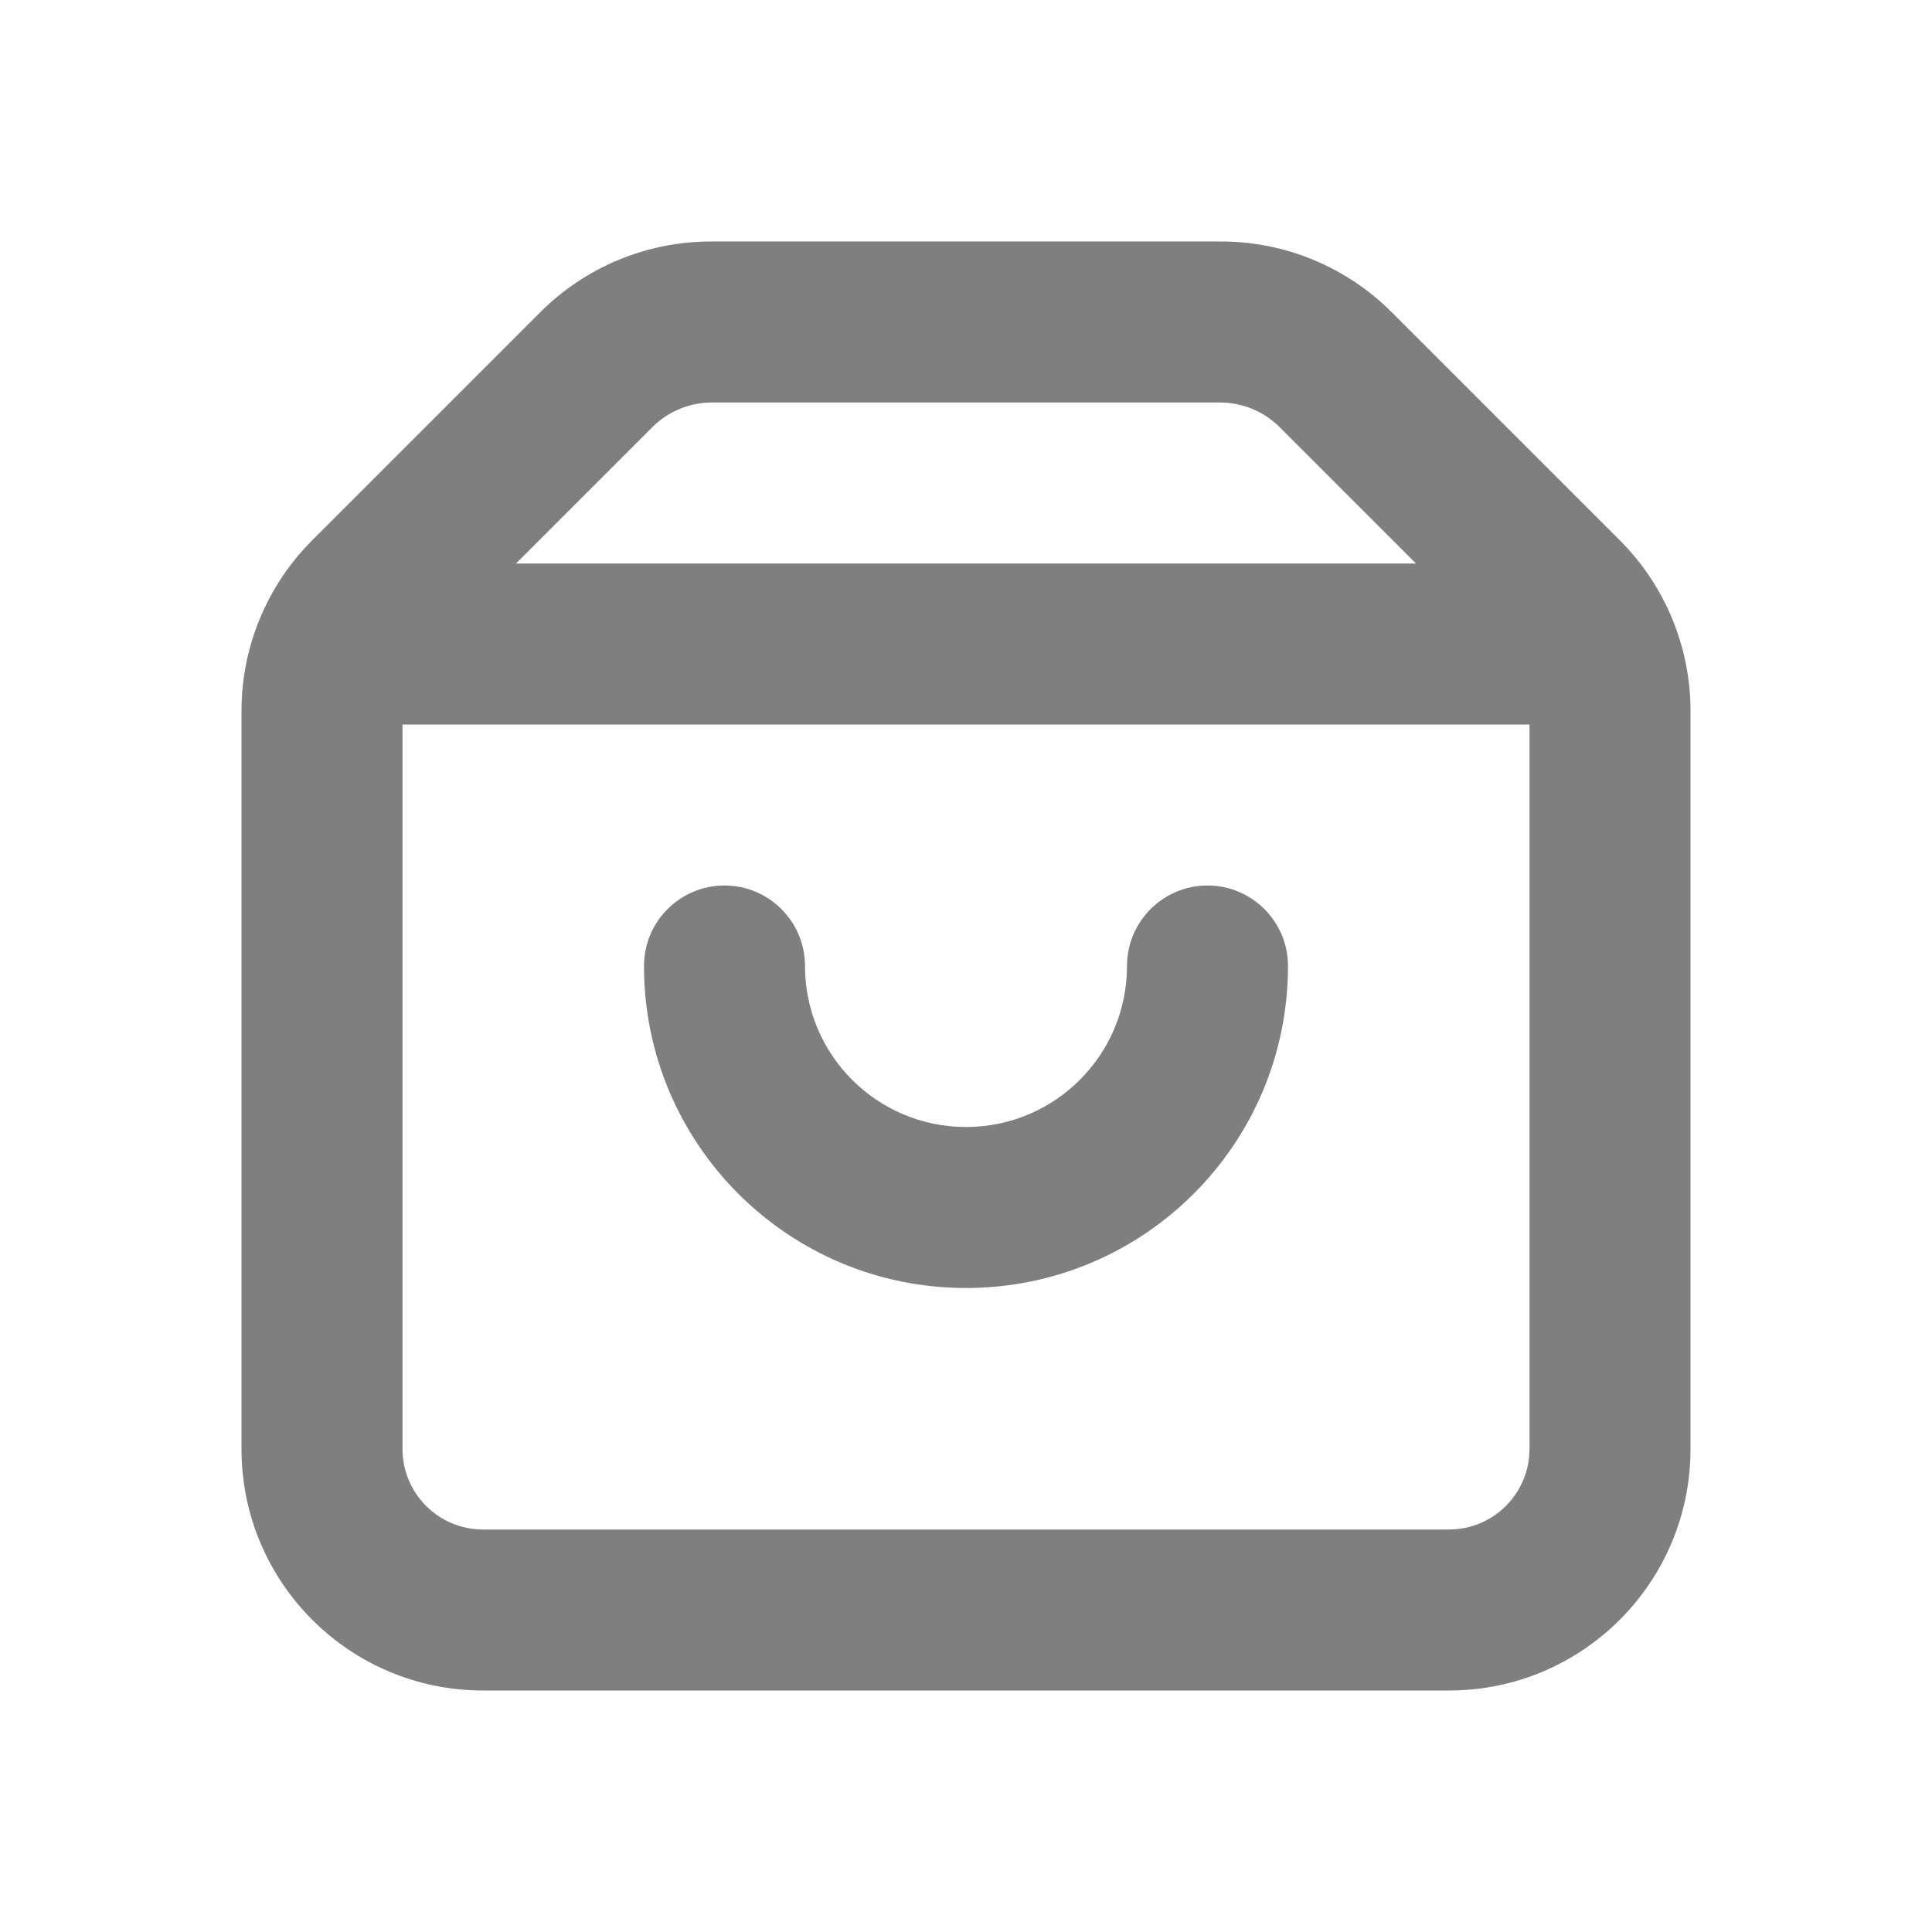<svg xmlns="http://www.w3.org/2000/svg" width="24" height="24" viewBox="0 0 24 24">
    <g fill="none" fill-rule="evenodd">
        <g fill-rule="nonzero">
            <g>
                <g>
                    <g>
                        <path fill="#7F7F7F" d="M20.12 6.71l-2.83-2.83c-.562-.563-1.325-.88-2.12-.88H8.83c-.795 0-1.558.317-2.12.88L3.88 6.71C3.317 7.272 3 8.035 3 8.83V18c0 1.657 1.343 3 3 3h12c1.657 0 3-1.343 3-3V8.83c0-.795-.317-1.558-.88-2.12zm-12-1.42c.192-.183.445-.286.71-.29h6.34c.265.004.518.107.71.29L17.59 7H6.41l1.71-1.71zM18 19H6c-.552 0-1-.448-1-1V9h14v9c0 .552-.448 1-1 1z" transform="translate(-188 -66) translate(0 55) translate(160 1) translate(28 10)"/>
                        <path fill="#7F7F7F" d="M15 11c-.552 0-1 .448-1 1 0 1.105-.895 2-2 2s-2-.895-2-2c0-.552-.448-1-1-1s-1 .448-1 1c0 2.21 1.79 4 4 4s4-1.79 4-4c0-.552-.448-1-1-1z" transform="translate(-188 -66) translate(0 55) translate(160 1) translate(28 10)"/>
                    </g>
                </g>
            </g>
        </g>
    </g>
</svg>
